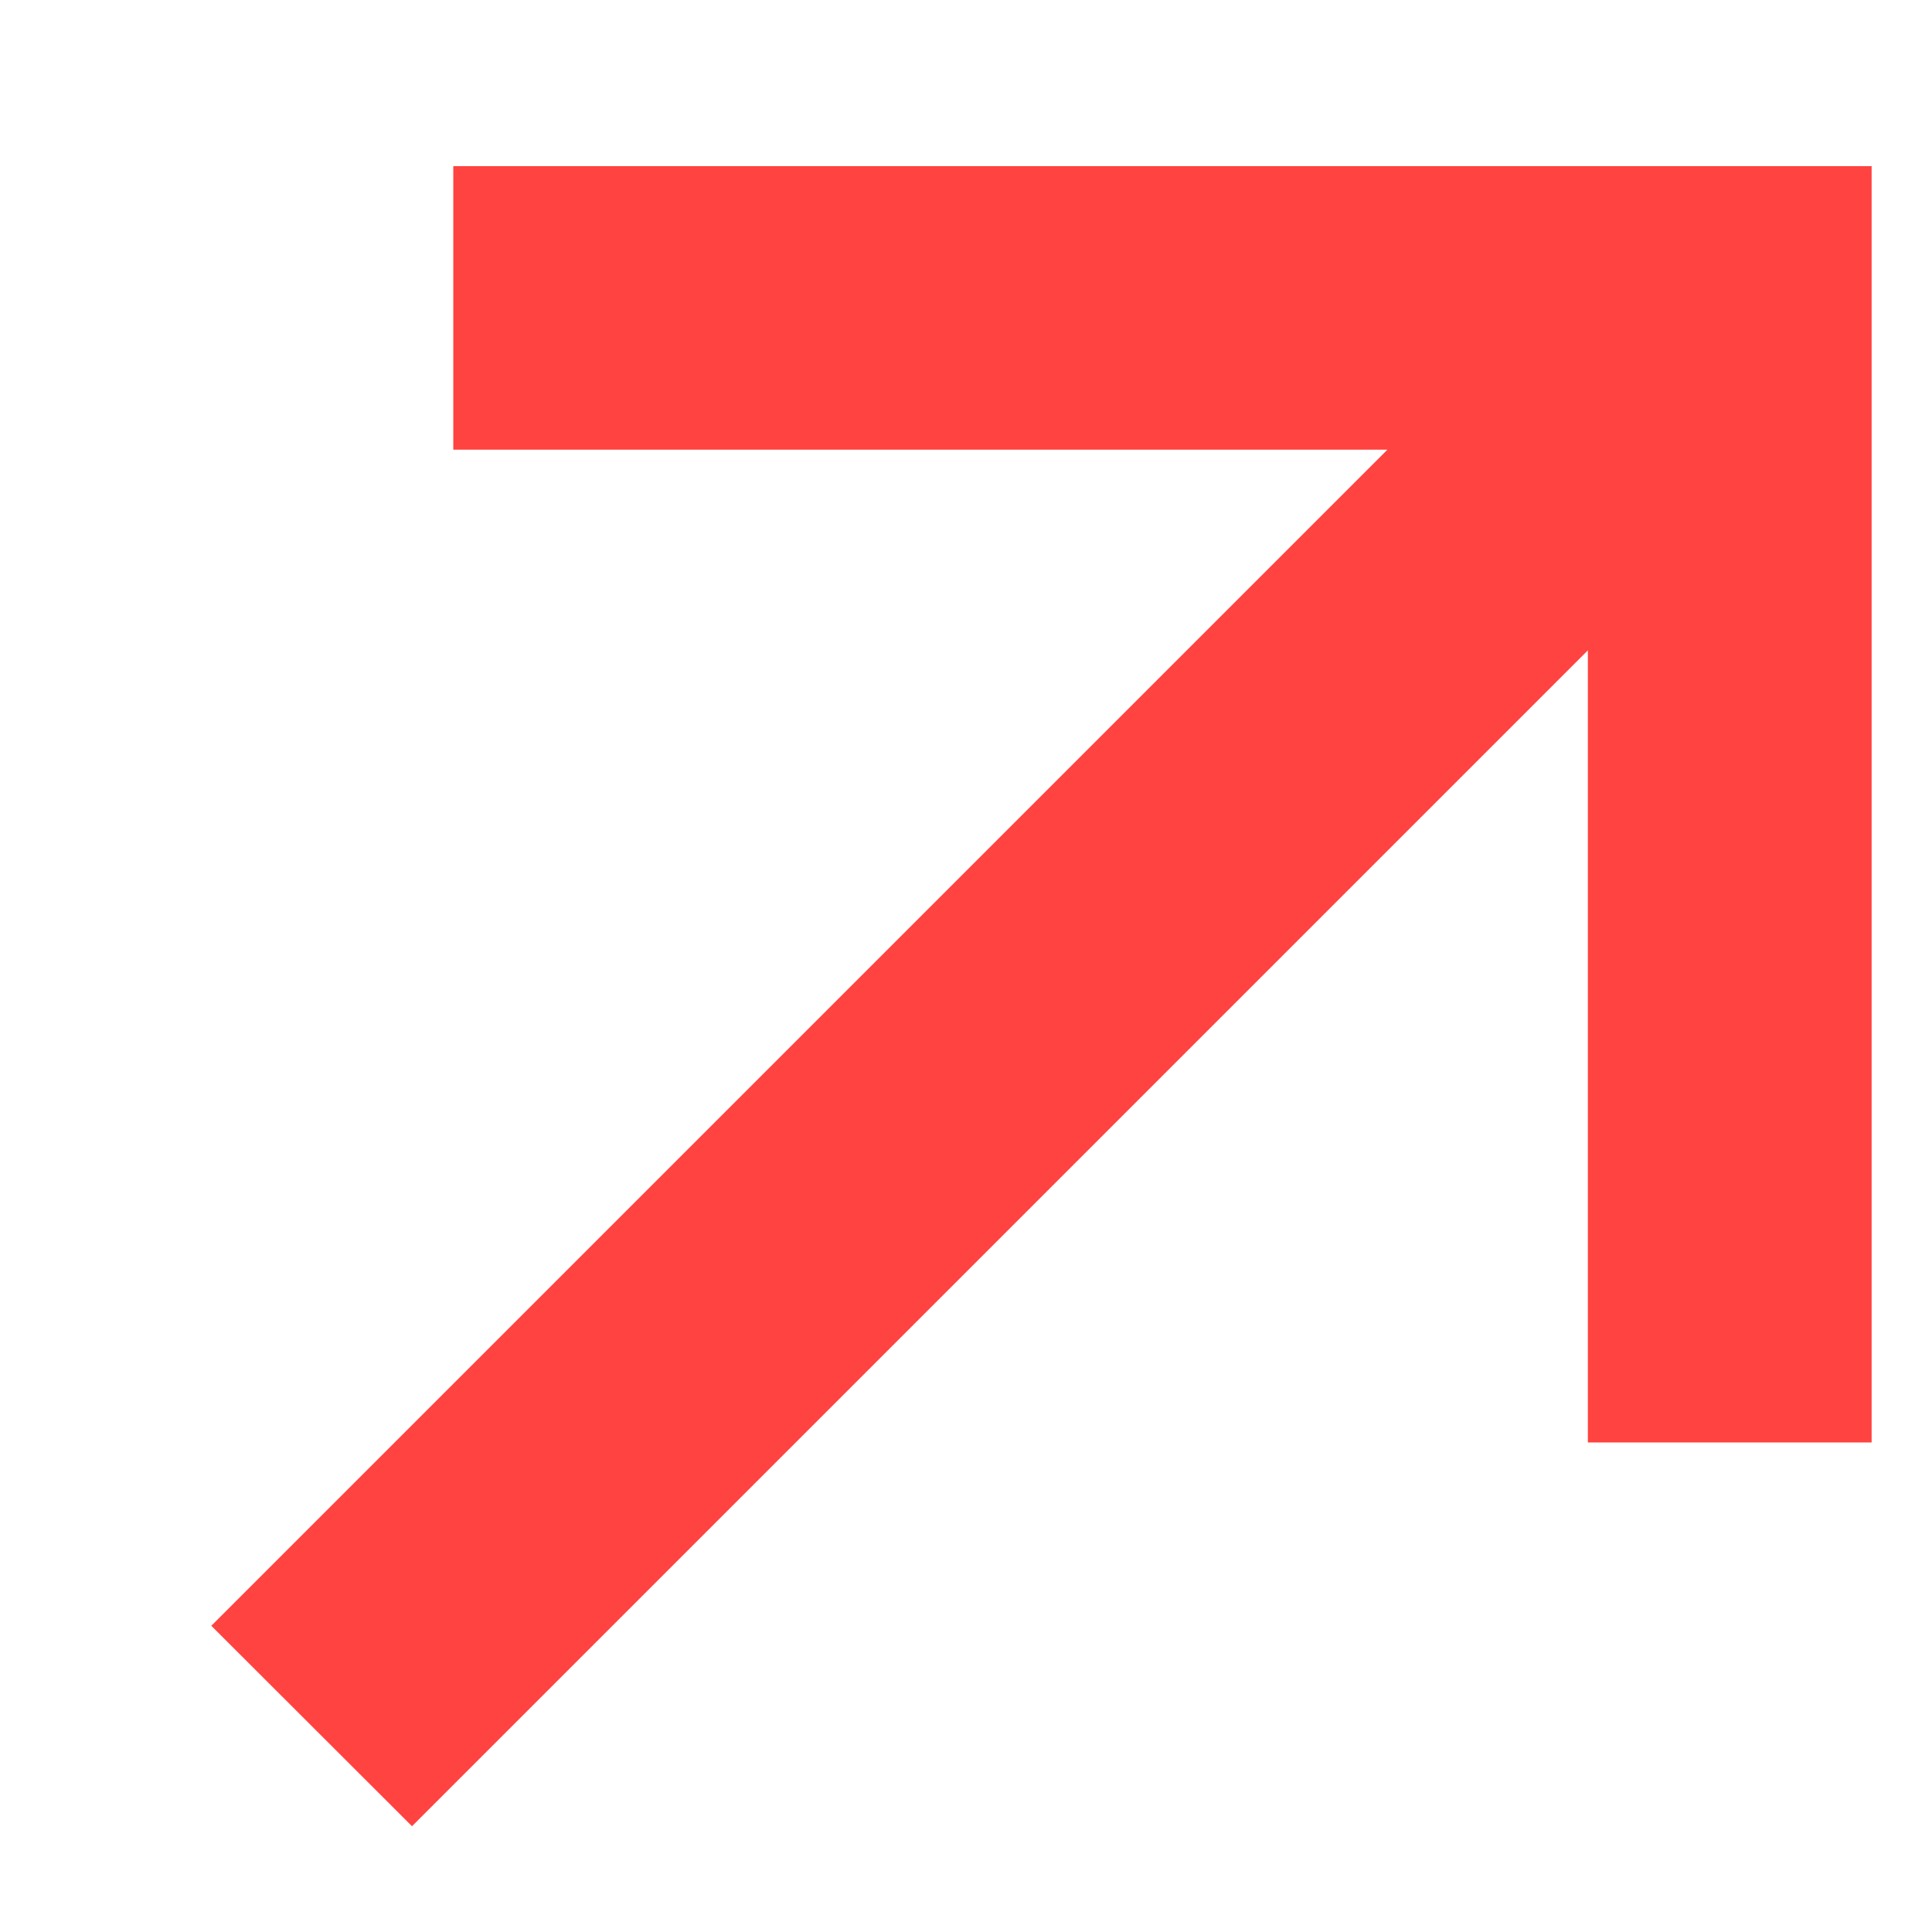 <?xml version="1.0" encoding="UTF-8"?> <svg xmlns="http://www.w3.org/2000/svg" width="8" height="8" viewBox="0 0 8 8" fill="none"><path d="M5.745 1.862H1.877V0.688H7.75V5.973H6.575V2.693L1.706 7.562L0.875 6.732L5.745 1.862Z" fill="#FF4340"></path></svg> 